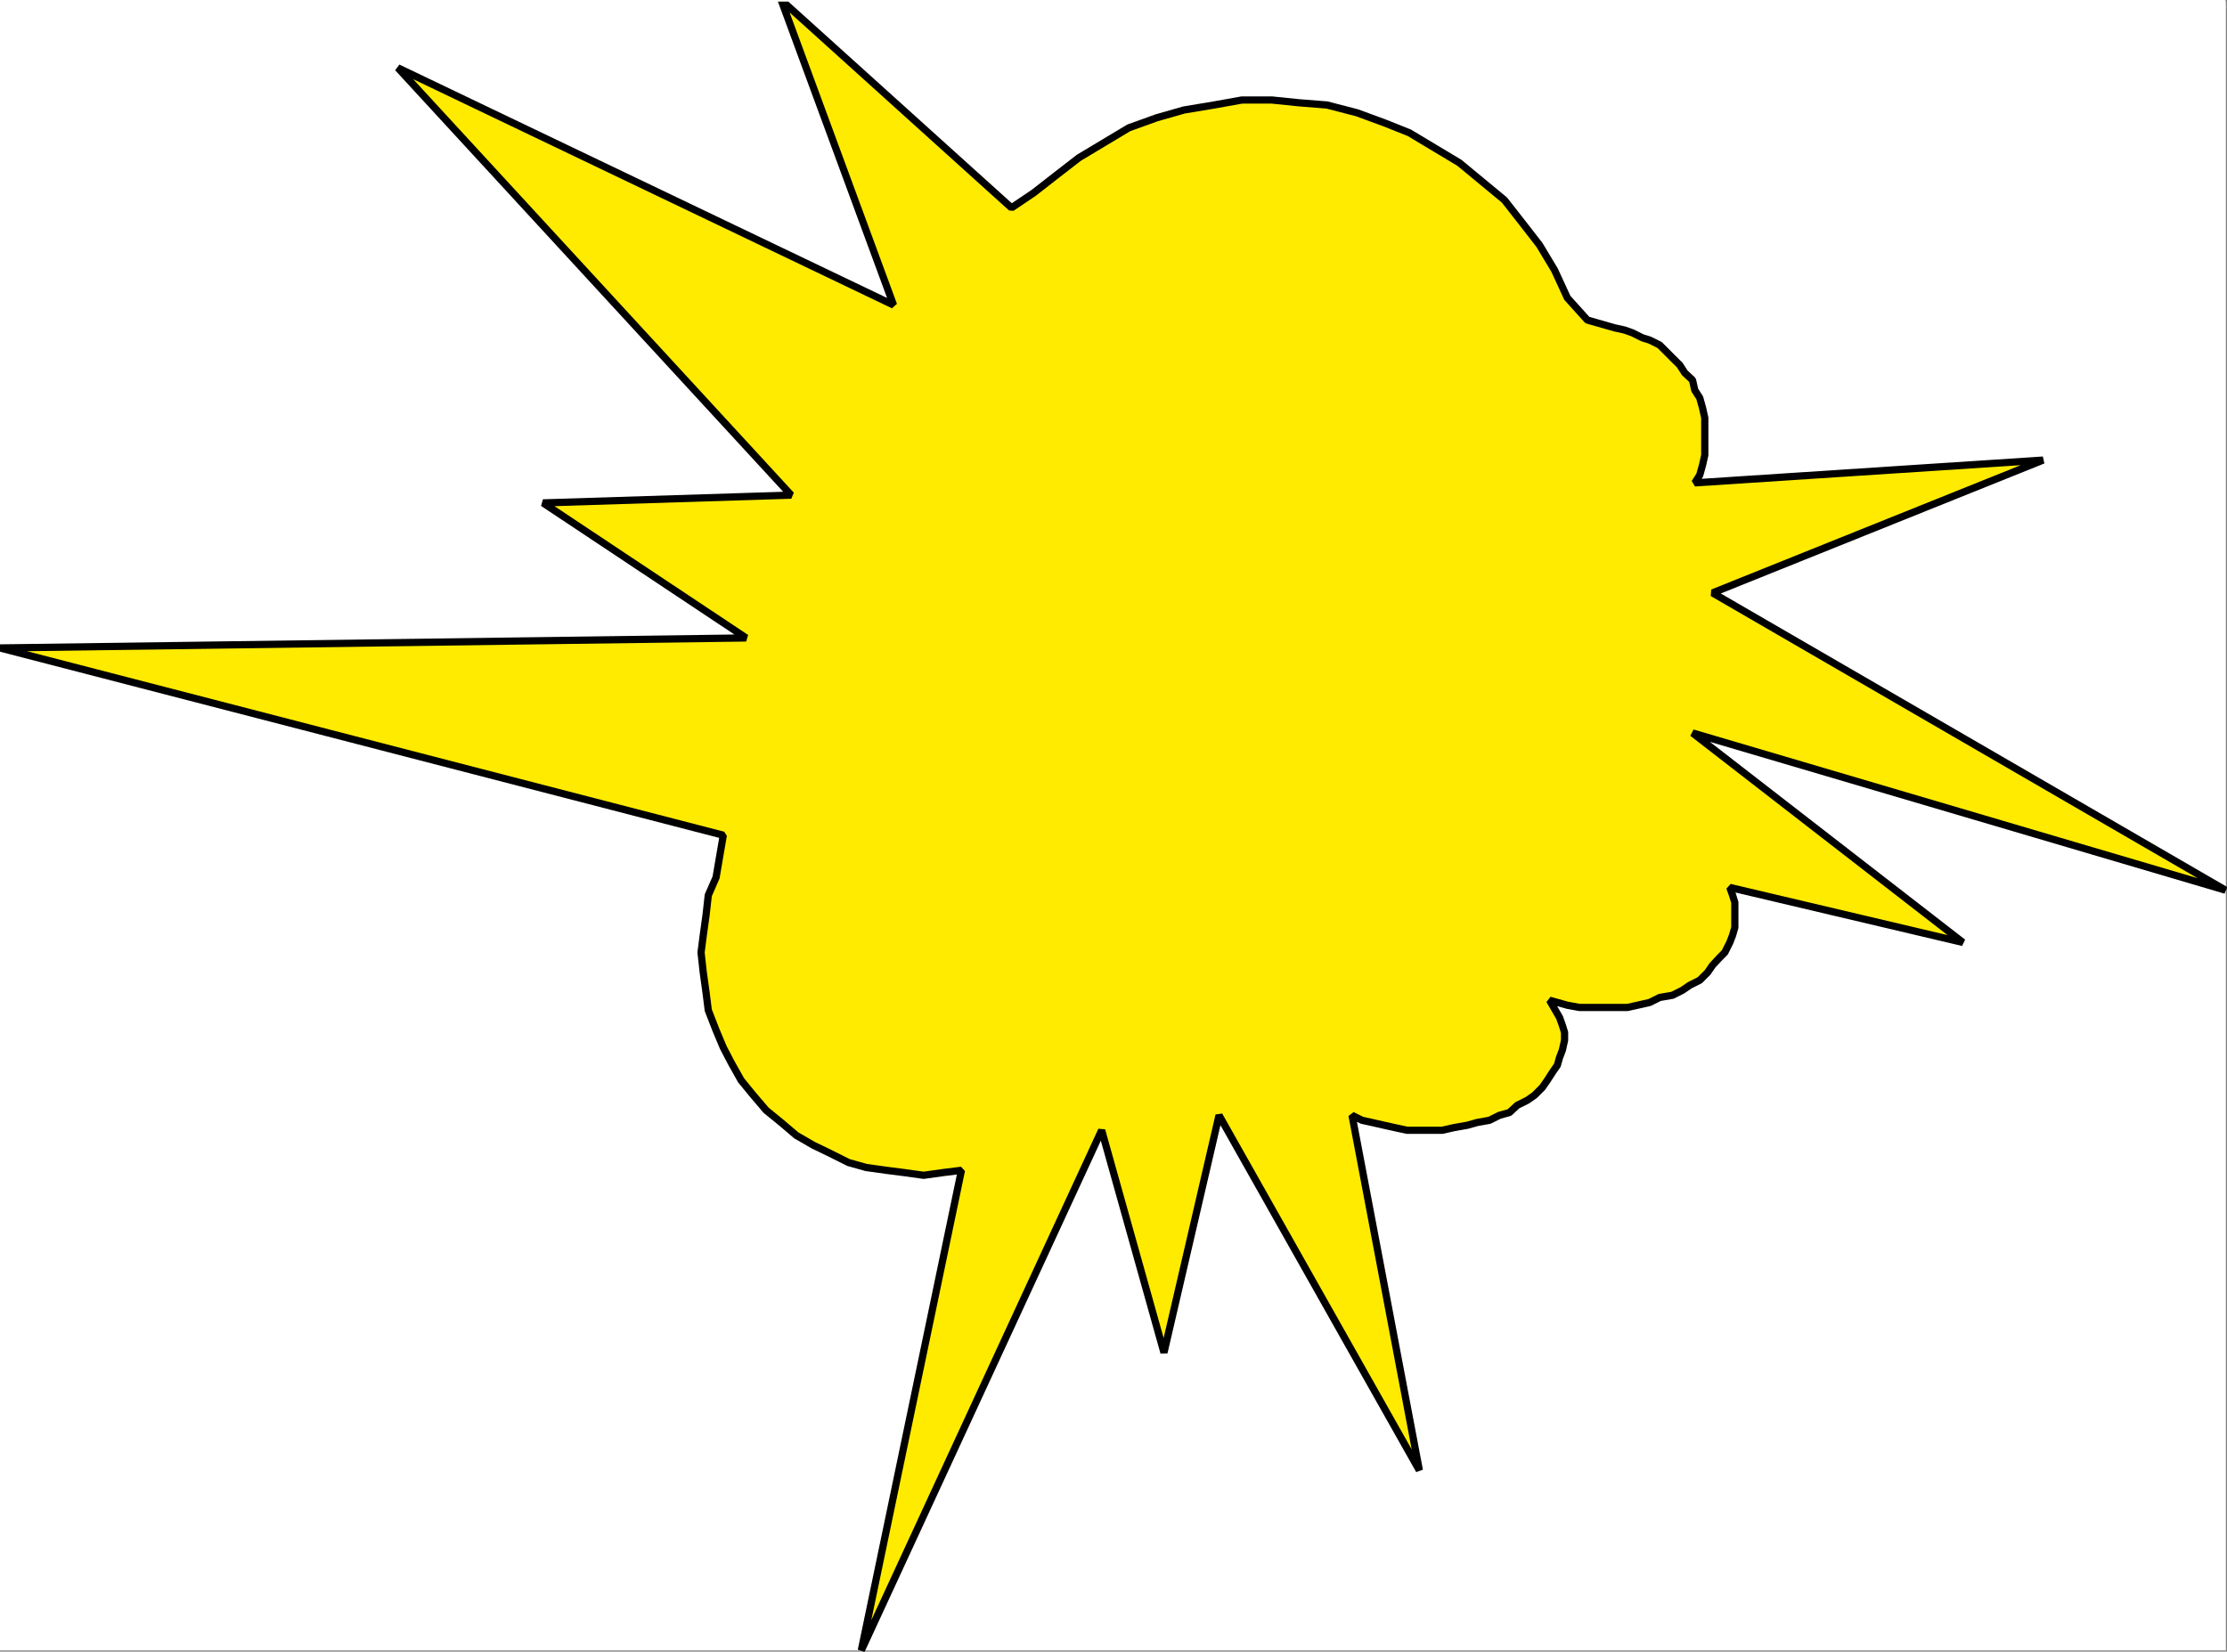 <svg xmlns="http://www.w3.org/2000/svg" width="2998.969" height="2224.789"><rect width="100%" height="100%" fill="#808080" stroke="none"/><defs><clipPath id="a"><path d="M0 0h2997.016v2220.703H0Zm0 0"/></clipPath><clipPath id="b"><path d="M0 0h2998.969v2222.66H0Zm0 0"/></clipPath></defs><path fill="#fff" d="M0 2223.11h2997.016V0H0Zm0 0"/><g fill-rule="evenodd" stroke-linecap="square" stroke-linejoin="bevel" stroke-miterlimit="10" stroke-width=".743" clip-path="url(#a)" transform="translate(0 2.129)"><path fill="#fff" stroke="#fff" d="M0 2220.98h2997.016V-2.129H0Zm0 0"/><path fill="#ffeb00" stroke="#ffeb00" d="m1820.691 1500.172 13.489 6.723 13.492 2.972 16.46 3.754 13.49 3.012 17.241 3.715h47.196l16.5-3.715 17.242-3.012 13.449-3.754 16.5-2.972 13.492-6.723 13.488-3.754 10.48-9.738 13.49-6.723 9.734-6.766 10.48-10.48 6.766-9.695 6.722-10.48 6.766-9.735 2.973-10.48 3.754-9.735 3.007-13.488v-10.48l-3.007-9.735-3.754-10.48-13.453-23.184 23.968 6.722 16.461 3.012h64.438l13.488-3.012 16.5-3.754 13.492-6.722 17.203-2.973 13.489-6.765 9.777-6.723 13.45-6.727 10.519-10.48 6.722-9.735 9.739-10.48 6.761-6.762 6.727-13.453 3.754-9.734 3.012-10.48v-33.665l-3.012-9.734-3.754-10.48 313.933 74.093-364.136-282.183 717.797 211.804-690.82-400.46 445.077-178.883-469.046 30.691 6.726-10.477 3.754-13.488 3.012-13.453v-50.164l-3.012-13.45-3.754-13.492-6.726-10.476-3.008-13.492-10.48-9.735-6.727-10.48-9.774-9.695-6.726-6.766-10.477-10.477-13.492-6.726-9.734-3.012-13.489-6.723-10.52-3.753-13.448-2.973-36.715-10.477-26.98-29.953-17.243-37.418-20.215-33.703-23.226-29.914-24.008-30.691-60.68-50.164-33.707-20.215-33.703-20.215-33.742-13.453-36.715-13.489-40.43-10.48-37.496-2.969-36.715-3.754h-40.43l-37.46 6.723-40.469 6.727-36.715 10.48-37.457 13.488-33.742 20.215-33.703 20.215-29.953 23.188-30.73 23.964-29.993 20.215-310.18-279.953 151.356 410.941L535.71 89.207l529.727 575.59-334.149 10.48 273.465 181.895L0 870.66l974.02 252.235-9.735 56.89-10.48 23.969-3.012 26.937-3.75 26.942-2.973 23.187 2.973 26.977 3.75 26.941 3.012 23.93 10.48 26.977 9.735 23.187 10.52 20.215 13.448 23.969 16.5 20.175 17.242 20.215 20.215 16.461 20.254 17.242 23.227 13.45 20.215 9.738 26.98 13.488 23.965 6.727 26.98 3.754 23.227 2.968 26.977 3.754 26.98-3.754 23.969-2.968-134.856 646.714 323.668-700.632 83.91 299.425 74.172-319.601 269.75 478.27zm0 0"/></g><g clip-path="url(#b)" transform="translate(0 2.129)"><path fill="none" stroke="#000" stroke-linecap="square" stroke-linejoin="bevel" stroke-miterlimit="10" stroke-width="9.736" d="m1820.691 1500.172 13.489 6.723 13.492 2.972 16.46 3.754 13.49 3.012 17.241 3.715h47.196l16.5-3.715 17.242-3.012 13.449-3.754 16.5-2.972 13.492-6.723 13.488-3.754 10.48-9.738 13.49-6.723 9.734-6.766 10.48-10.48 6.766-9.695 6.722-10.48 6.766-9.735 2.973-10.48 3.754-9.735 3.007-13.488v-10.48l-3.007-9.735-3.754-10.48-13.453-23.184 23.968 6.722 16.461 3.012h64.438l13.488-3.012 16.5-3.754 13.492-6.722 17.203-2.973 13.489-6.765 9.777-6.723 13.45-6.727 10.519-10.48 6.722-9.735 9.739-10.48 6.761-6.762 6.727-13.453 3.754-9.734 3.012-10.48v-33.665l-3.012-9.734-3.754-10.48 313.933 74.093-364.136-282.183 717.797 211.804-690.82-400.46 445.077-178.883-469.046 30.691 6.726-10.477 3.754-13.488 3.012-13.453v-50.164l-3.012-13.45-3.754-13.492-6.726-10.476-3.008-13.492-10.48-9.735-6.727-10.48-9.774-9.695-6.726-6.766-10.477-10.477-13.492-6.726-9.734-3.012-13.489-6.723-10.52-3.753-13.448-2.973-36.715-10.477-26.98-29.953-17.243-37.418-20.215-33.703-23.226-29.914-24.008-30.691-60.68-50.164-33.707-20.215-33.703-20.215-33.742-13.453-36.715-13.489-40.43-10.48-37.496-2.969-36.715-3.754h-40.43l-37.46 6.723-40.469 6.727-36.715 10.48-37.457 13.488-33.742 20.215-33.703 20.215-29.953 23.188-30.73 23.964-29.993 20.215-310.18-279.953 151.356 410.941L535.71 89.207l529.727 575.59-334.149 10.48 273.465 181.895L0 870.66l974.02 252.235-9.735 56.89-10.48 23.969-3.012 26.937-3.75 26.942-2.973 23.187 2.973 26.977 3.75 26.941 3.012 23.93 10.48 26.977 9.735 23.187 10.52 20.215 13.448 23.969 16.5 20.175 17.242 20.215 20.215 16.461 20.254 17.242 23.227 13.45 20.215 9.738 26.98 13.488 23.965 6.727 26.98 3.754 23.227 2.968 26.977 3.754 26.98-3.754 23.969-2.968-134.856 646.714 323.668-700.632 83.91 299.425 74.172-319.601 269.75 478.27zm0 0"/></g></svg>
